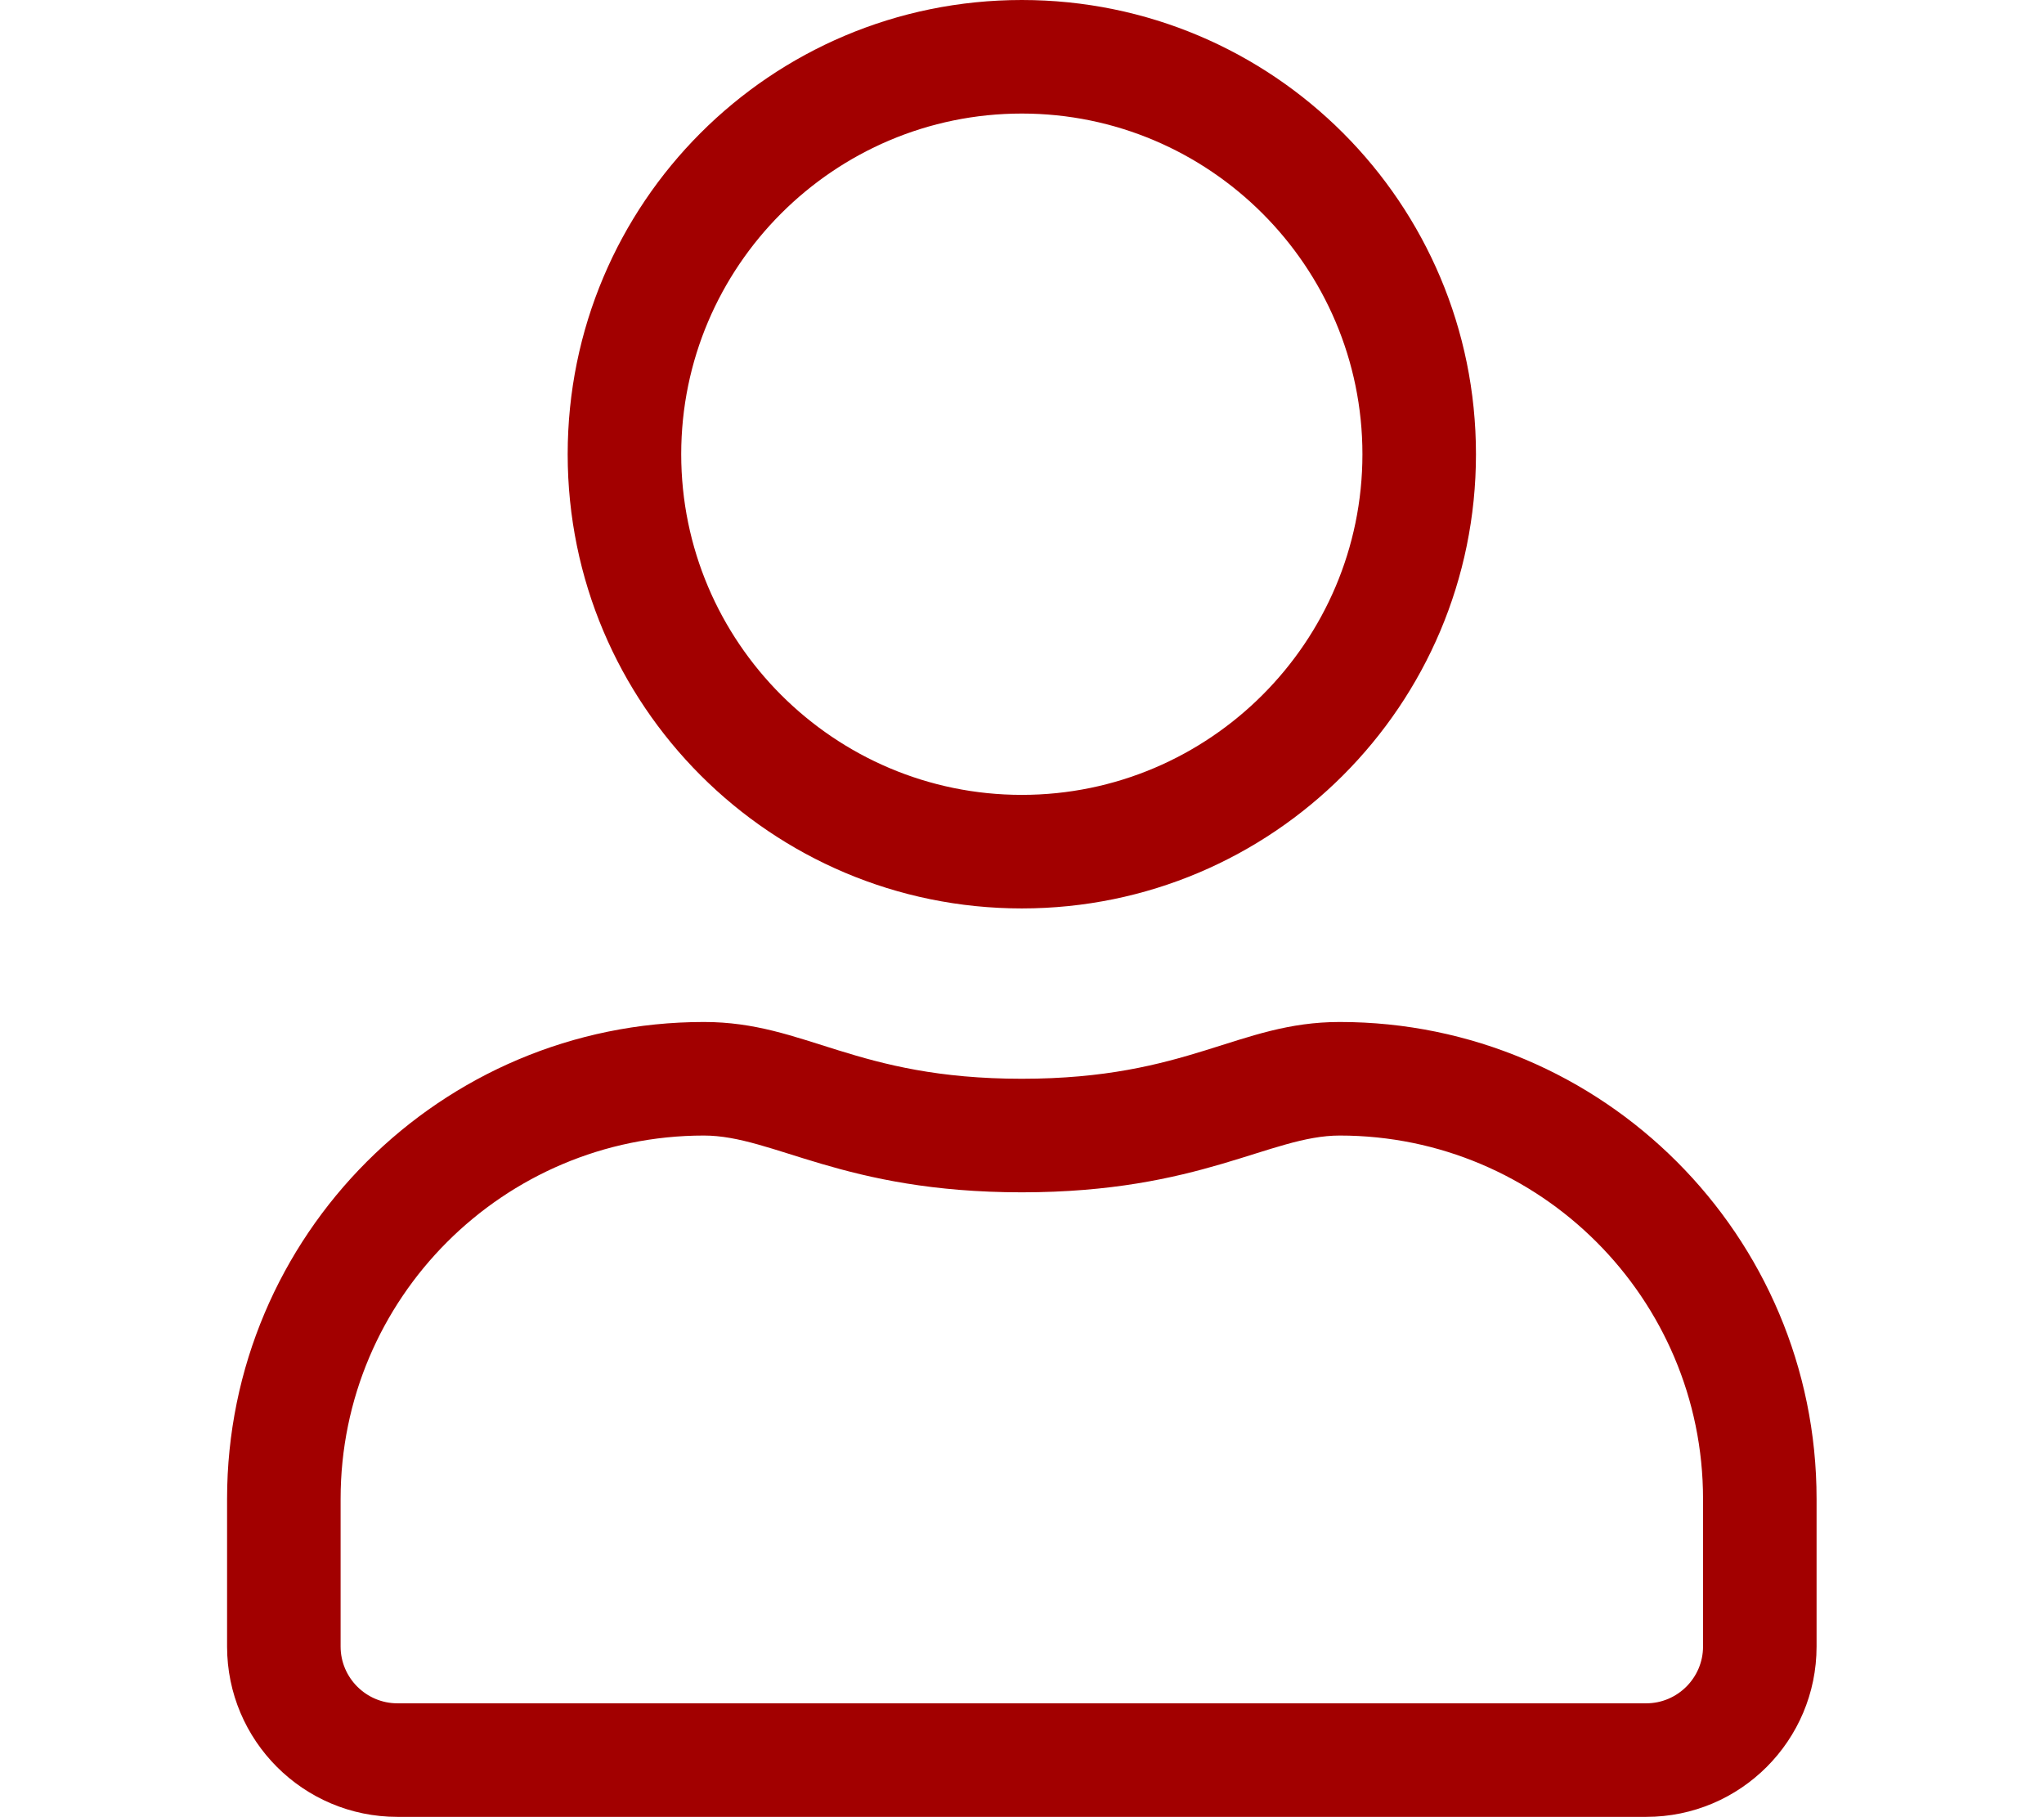 <?xml version="1.0" encoding="utf-8"?>
<!-- Generator: Adobe Illustrator 24.0.2, SVG Export Plug-In . SVG Version: 6.00 Build 0)  -->
<svg version="1.1" id="Ebene_1" xmlns="http://www.w3.org/2000/svg" xmlns:xlink="http://www.w3.org/1999/xlink" x="0px" y="0px"
	 viewBox="0 0 576.1 512" style="enable-background:new 0 0 576.1 512;" xml:space="preserve">
<style type="text/css">
	.st0{fill:#A20000;}
</style>
<path class="st0" d="M377.6,288c-28.7,0-42.5,16-89.6,16s-60.8-16-89.6-16C124.2,288,64,348.2,64,422.4V464c0,26.5,21.5,48,48,48
	h352c26.5,0,48-21.5,48-48v-41.6C512,348.2,451.8,288,377.6,288z M480,464c0,8.8-7.2,16-16,16H112c-8.8,0-16-7.2-16-16v-41.6
	C96,365.9,141.9,320,198.4,320c19.6,0,39.1,16,89.6,16c50.4,0,70-16,89.6-16c56.5,0,102.4,45.9,102.4,102.4V464z M288,256
	c70.7,0,128-57.3,128-128S358.8,0,288,0S160,57.3,160,128S217.3,256,288,256z M288,32c52.9,0,96,43.1,96,96s-43.1,96-96,96
	s-96-43.1-96-96S235.1,32,288,32z"/>
</svg>
